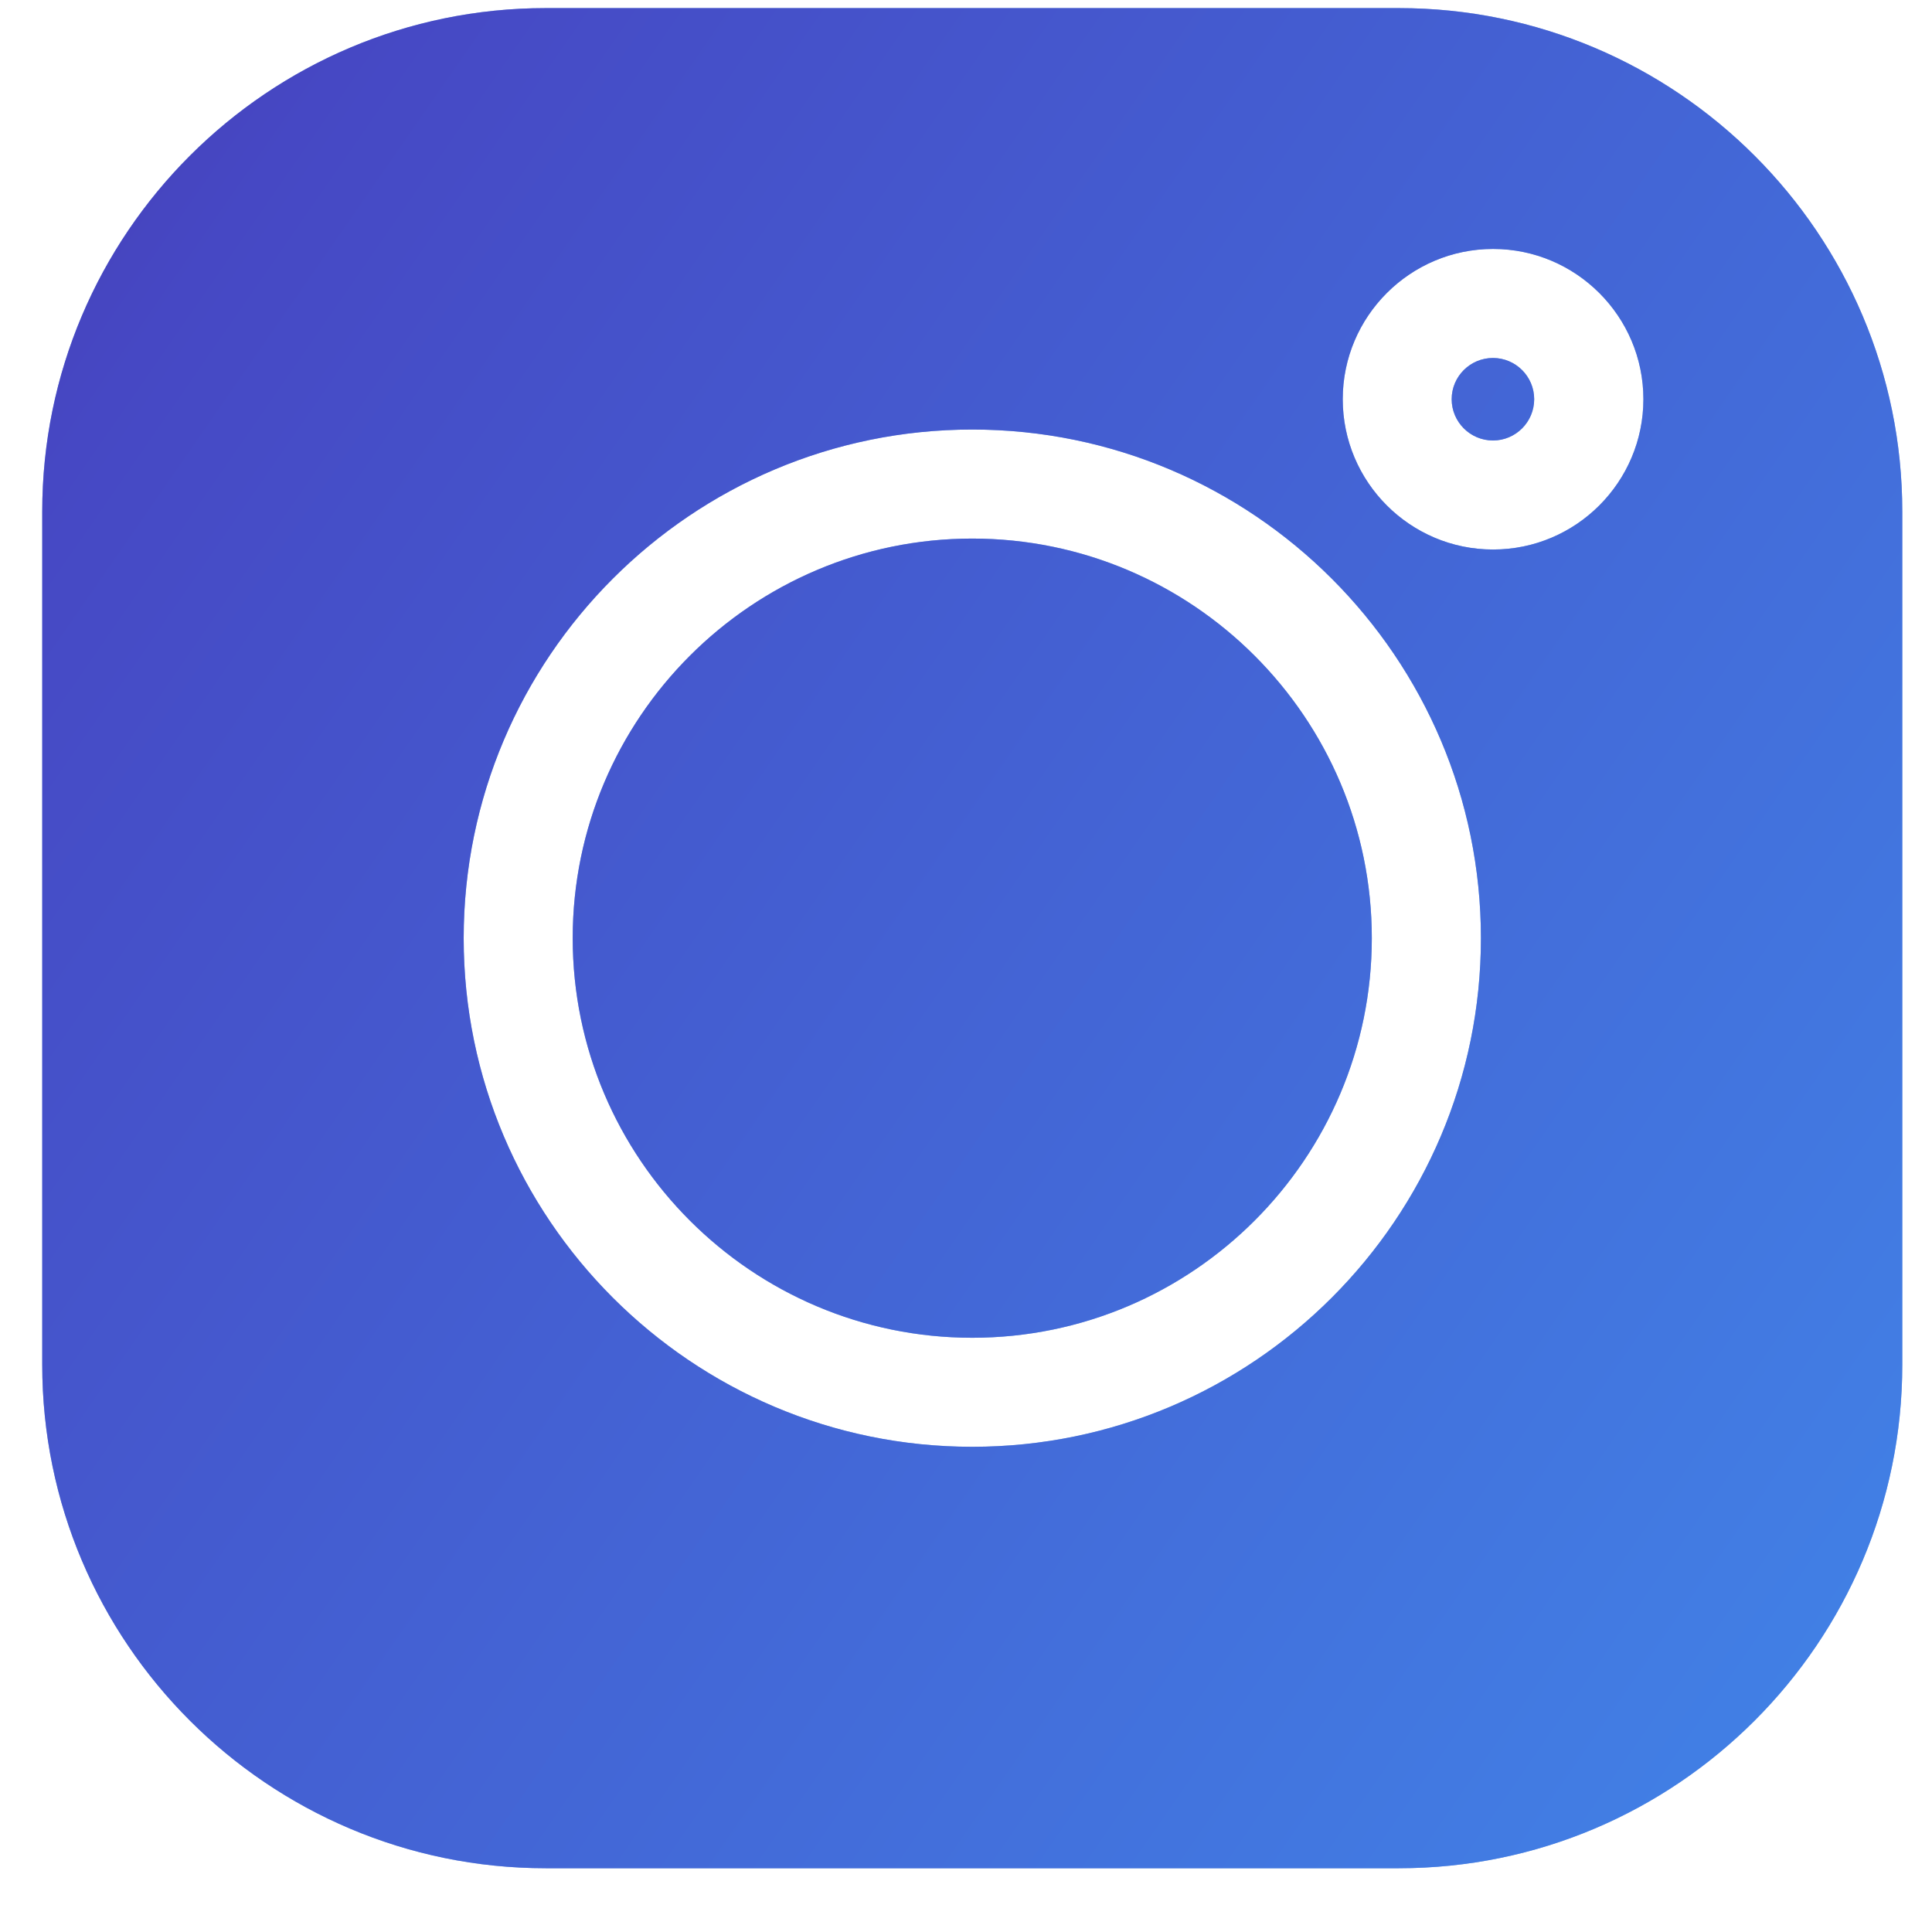 <svg xmlns="http://www.w3.org/2000/svg" width="21" height="21" viewBox="0 0 21 21" fill="none"><path fill-rule="evenodd" clip-rule="evenodd" d="M15.204 0.088H5.932C2.914 0.088 0.459 2.543 0.459 5.561V14.834C0.459 17.852 2.914 20.307 5.932 20.307H15.205C18.222 20.307 20.677 17.852 20.677 14.834V5.561C20.677 2.543 18.222 0.088 15.204 0.088ZM10.568 15.726C7.52 15.726 5.04 13.246 5.04 10.198C5.04 7.149 7.52 4.669 10.568 4.669C13.617 4.669 16.097 7.149 16.097 10.198C16.097 13.246 13.617 15.726 10.568 15.726ZM16.229 5.973C15.328 5.973 14.595 5.24 14.595 4.339C14.595 3.439 15.328 2.706 16.229 2.706C17.13 2.706 17.863 3.439 17.863 4.339C17.863 5.24 17.13 5.973 16.229 5.973ZM10.568 5.854C8.173 5.854 6.225 7.803 6.225 10.197C6.225 12.592 8.173 14.541 10.568 14.541C12.963 14.541 14.911 12.592 14.911 10.197C14.911 7.803 12.963 5.854 10.568 5.854ZM15.779 4.339C15.779 4.092 15.98 3.891 16.228 3.891C16.475 3.891 16.676 4.092 16.676 4.339C16.676 4.587 16.475 4.788 16.228 4.788C15.98 4.788 15.779 4.586 15.779 4.339Z" fill="#8FB1E5"></path><path fill-rule="evenodd" clip-rule="evenodd" d="M15.204 0.088H5.932C2.914 0.088 0.459 2.543 0.459 5.561V14.834C0.459 17.852 2.914 20.307 5.932 20.307H15.205C18.222 20.307 20.677 17.852 20.677 14.834V5.561C20.677 2.543 18.222 0.088 15.204 0.088ZM10.568 15.726C7.52 15.726 5.04 13.246 5.04 10.198C5.04 7.149 7.52 4.669 10.568 4.669C13.617 4.669 16.097 7.149 16.097 10.198C16.097 13.246 13.617 15.726 10.568 15.726ZM16.229 5.973C15.328 5.973 14.595 5.24 14.595 4.339C14.595 3.439 15.328 2.706 16.229 2.706C17.13 2.706 17.863 3.439 17.863 4.339C17.863 5.24 17.13 5.973 16.229 5.973ZM10.568 5.854C8.173 5.854 6.225 7.803 6.225 10.197C6.225 12.592 8.173 14.541 10.568 14.541C12.963 14.541 14.911 12.592 14.911 10.197C14.911 7.803 12.963 5.854 10.568 5.854ZM15.779 4.339C15.779 4.092 15.98 3.891 16.228 3.891C16.475 3.891 16.676 4.092 16.676 4.339C16.676 4.587 16.475 4.788 16.228 4.788C15.98 4.788 15.779 4.586 15.779 4.339Z" fill="url(#paint0_linear_531_7783)"></path><defs><linearGradient id="paint0_linear_531_7783" x1="-5.157" y1="-10.021" x2="26.154" y2="11.685" gradientUnits="userSpaceOnUse"><stop stop-color="#441E84"></stop><stop offset="0.351" stop-color="#4648C4"></stop><stop offset="1" stop-color="#4183E7"></stop></linearGradient></defs></svg>